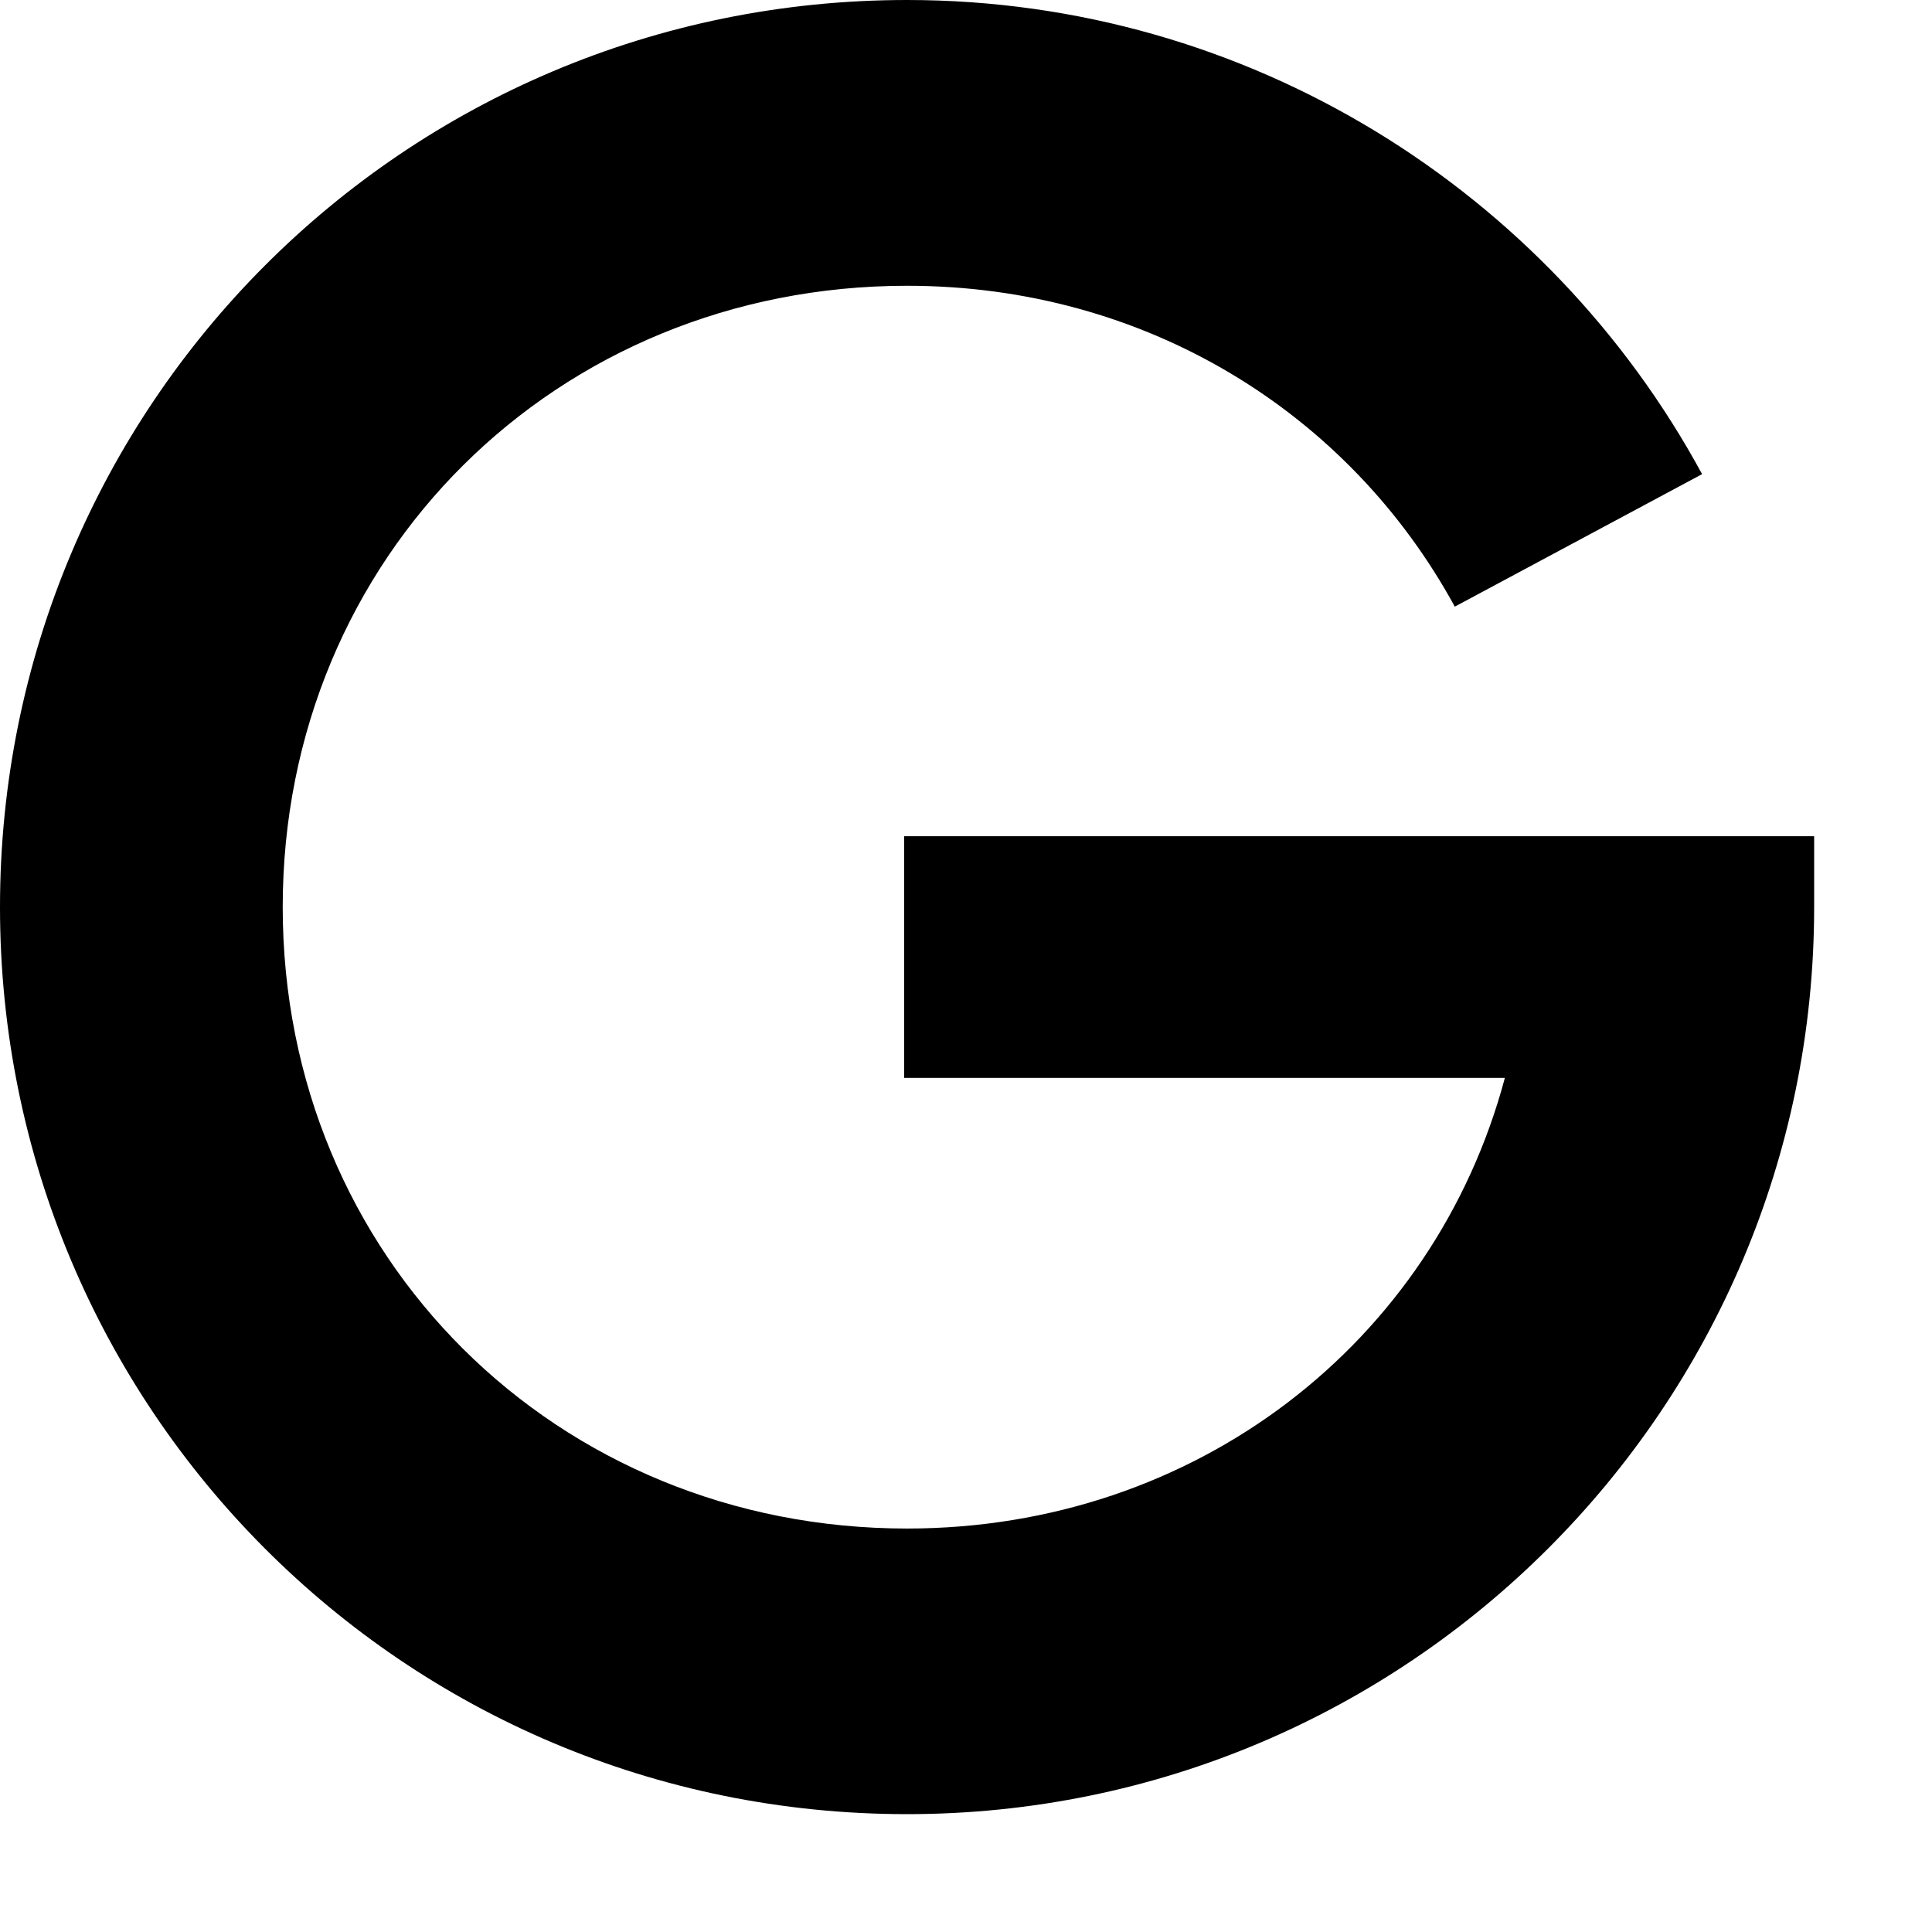 <?xml version="1.0" encoding="utf-8"?>
<svg xmlns="http://www.w3.org/2000/svg" fill="none" height="100%" overflow="visible" preserveAspectRatio="none" style="display: block;" viewBox="0 0 12 12" width="100%">
<path d="M5.616 5.194V6.695H9.347C8.908 8.34 7.426 9.494 5.634 9.494C3.457 9.494 1.756 7.811 1.756 5.634C1.756 3.457 3.457 1.775 5.634 1.775C7.115 1.775 8.378 2.562 9.036 3.768L10.572 2.945C9.621 1.19 7.756 0 5.634 0C2.506 0 0 2.524 0 5.634C0 8.743 2.506 11.268 5.634 11.268C8.743 11.268 11.268 8.743 11.268 5.634V5.194H5.616Z" fill="black" id="Vector"/>
</svg>